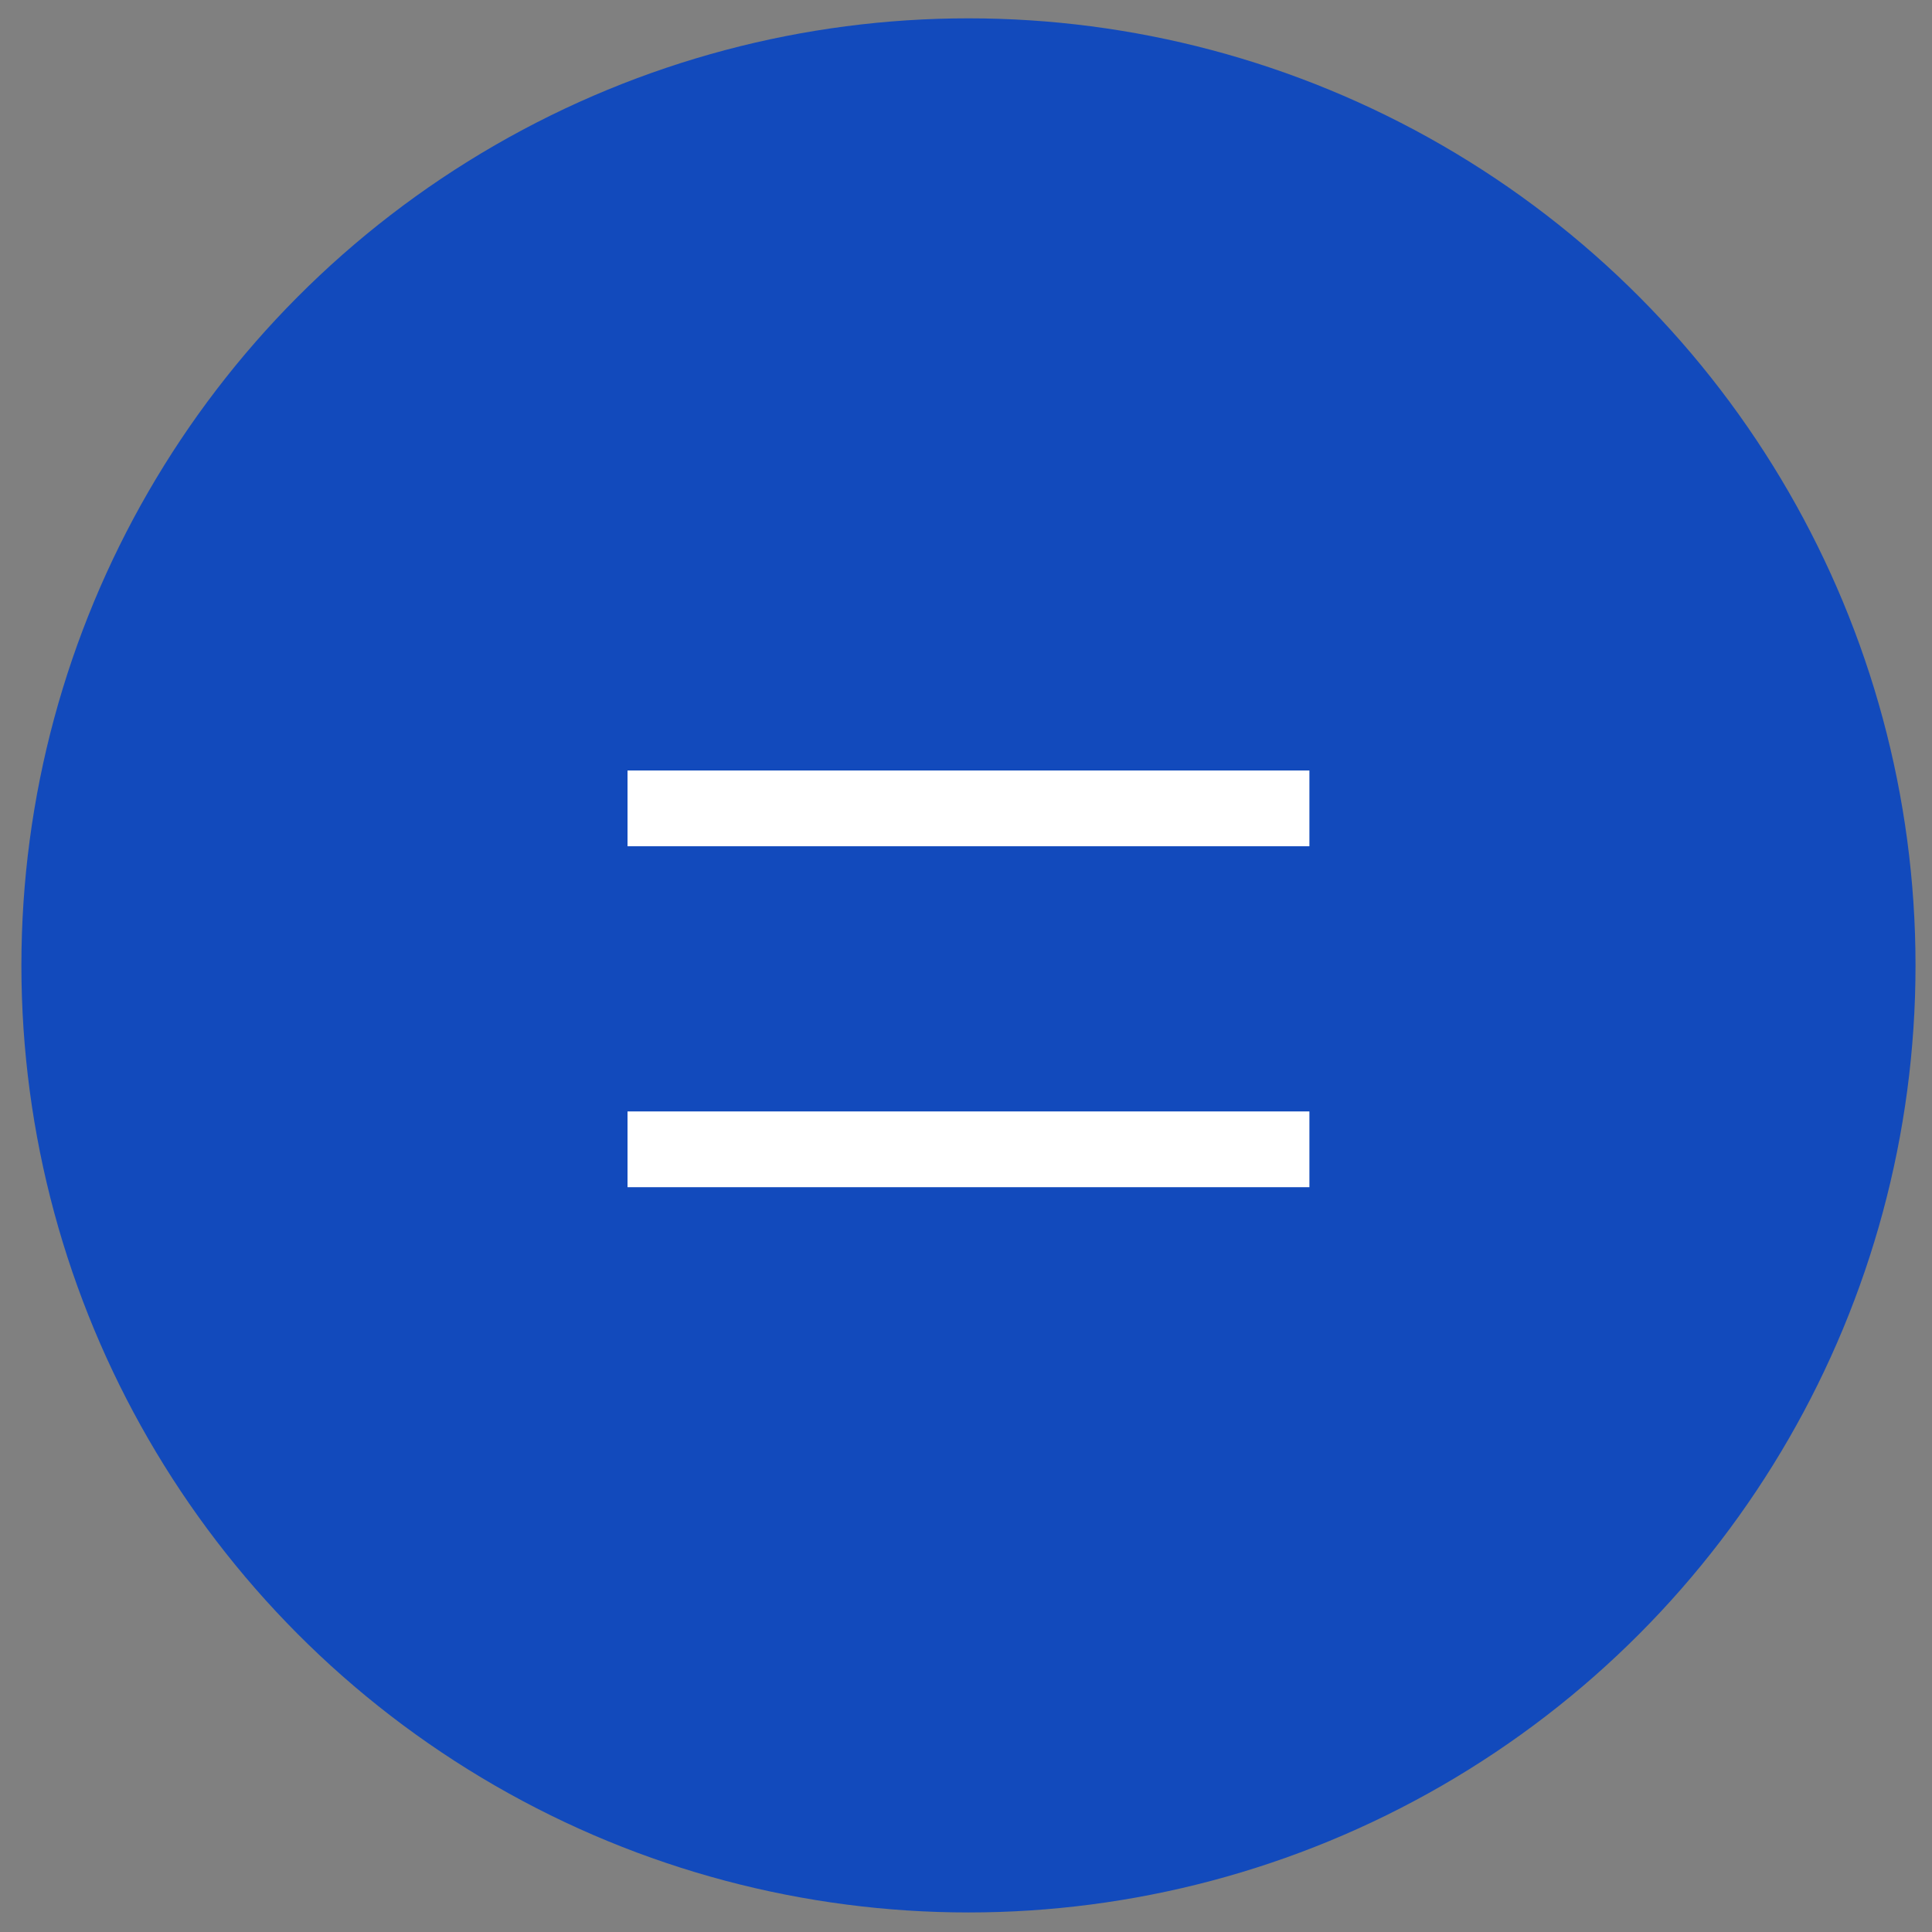 <?xml version="1.0" encoding="UTF-8"?> <svg xmlns="http://www.w3.org/2000/svg" width="51" height="51" viewBox="0 0 51 51" fill="none"><rect x="0" y="0" width="51" height="51" fill="#808080" stroke="none"/> <circle cx="25.565" cy="25.484" r="25" fill="#124ABC"></circle> <line x1="16.565" y1="21.339" x2="34.565" y2="21.339" stroke="white" stroke-width="2"></line> <line x1="16.565" y1="30.339" x2="34.565" y2="30.339" stroke="white" stroke-width="2"></line> </svg> 